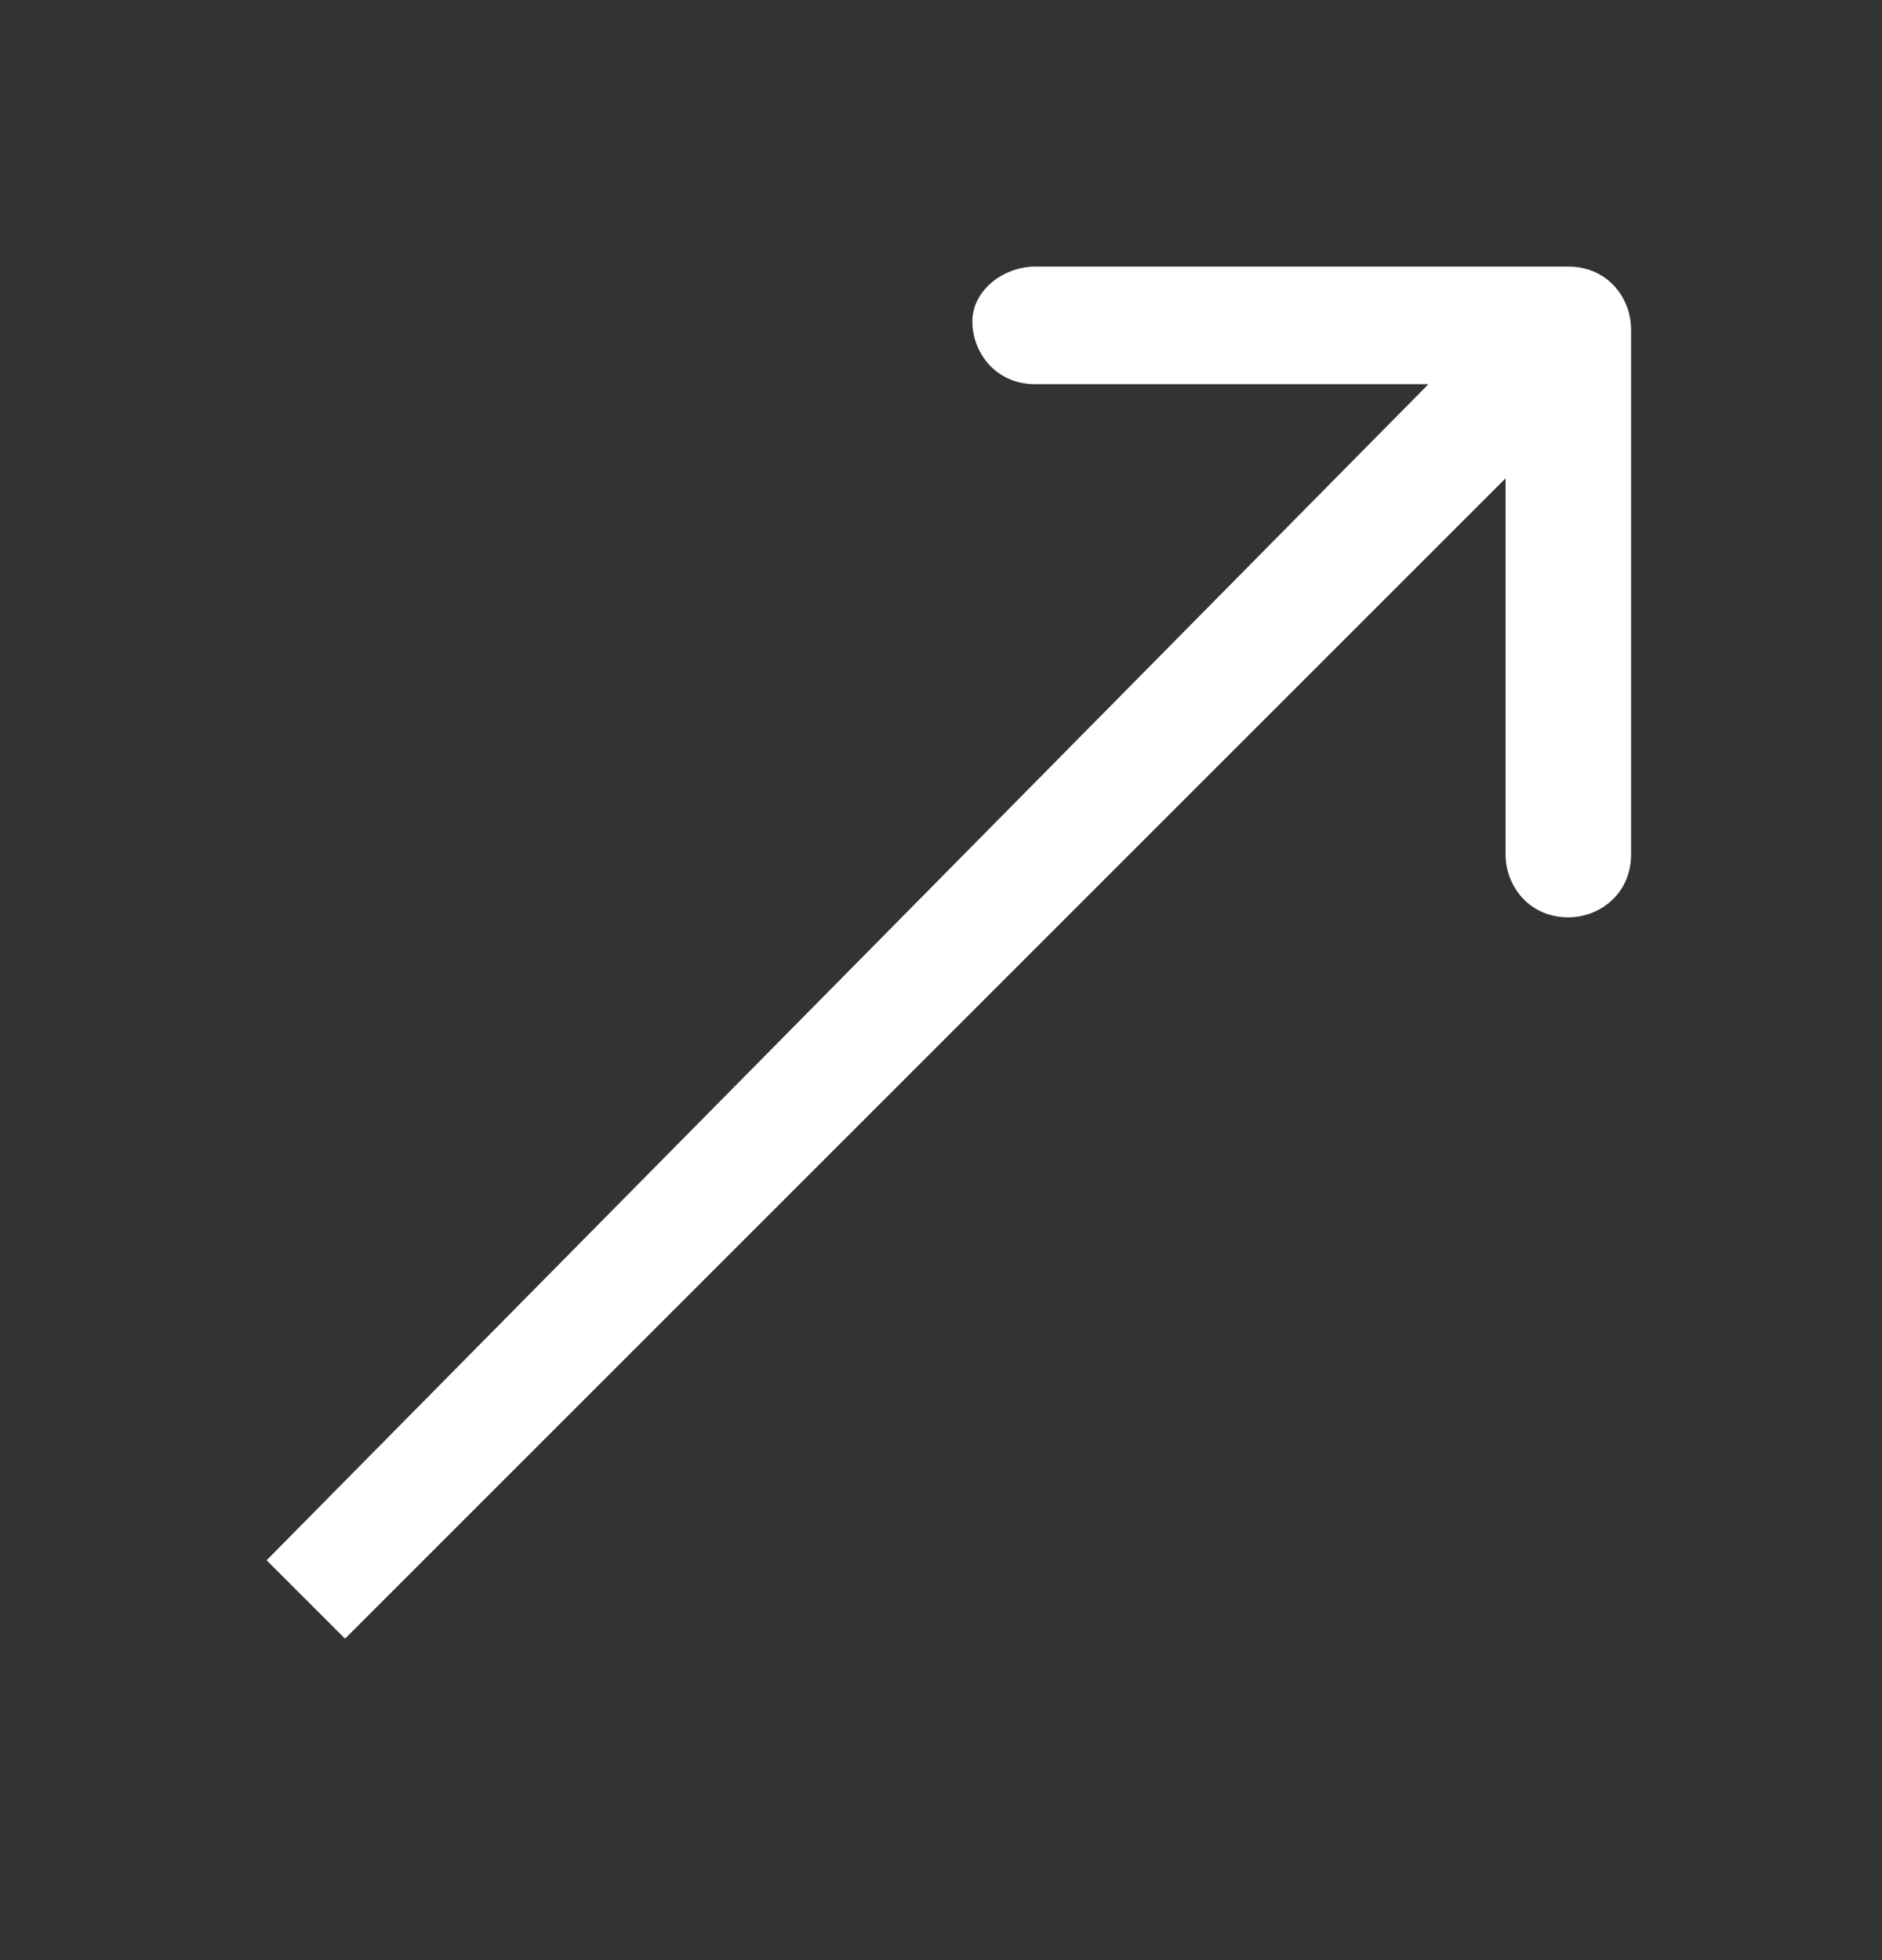 <?xml version="1.0" encoding="utf-8"?>
<!-- Generator: Adobe Illustrator 28.1.0, SVG Export Plug-In . SVG Version: 6.00 Build 0)  -->
<svg version="1.1" id="Layer_1" xmlns="http://www.w3.org/2000/svg" xmlns:xlink="http://www.w3.org/1999/xlink" x="0px" y="0px"
	 viewBox="0 0 24 25" style="enable-background:new 0 0 24 25;" xml:space="preserve">
<rect x="0" y="0" width="24" height="25" fill="#333333" stroke="none"/>
<style type="text/css">
	.st0{fill:#FFFFFF;}
</style>
<path class="st0" d="M20.8,4.2c0-0.4-0.3-0.8-0.8-0.8l-6.8,0c-0.4,0-0.8,0.3-0.8,0.7c0,0.4,0.3,0.8,0.8,0.8l6,0l0,6
	c0,0.4,0.3,0.8,0.8,0.8c0.4,0,0.8-0.3,0.8-0.8L20.8,4.2z M4.4,20.9L20.6,4.7l-1.1-1.1L3.4,19.9L4.4,20.9z"/>
</svg>
